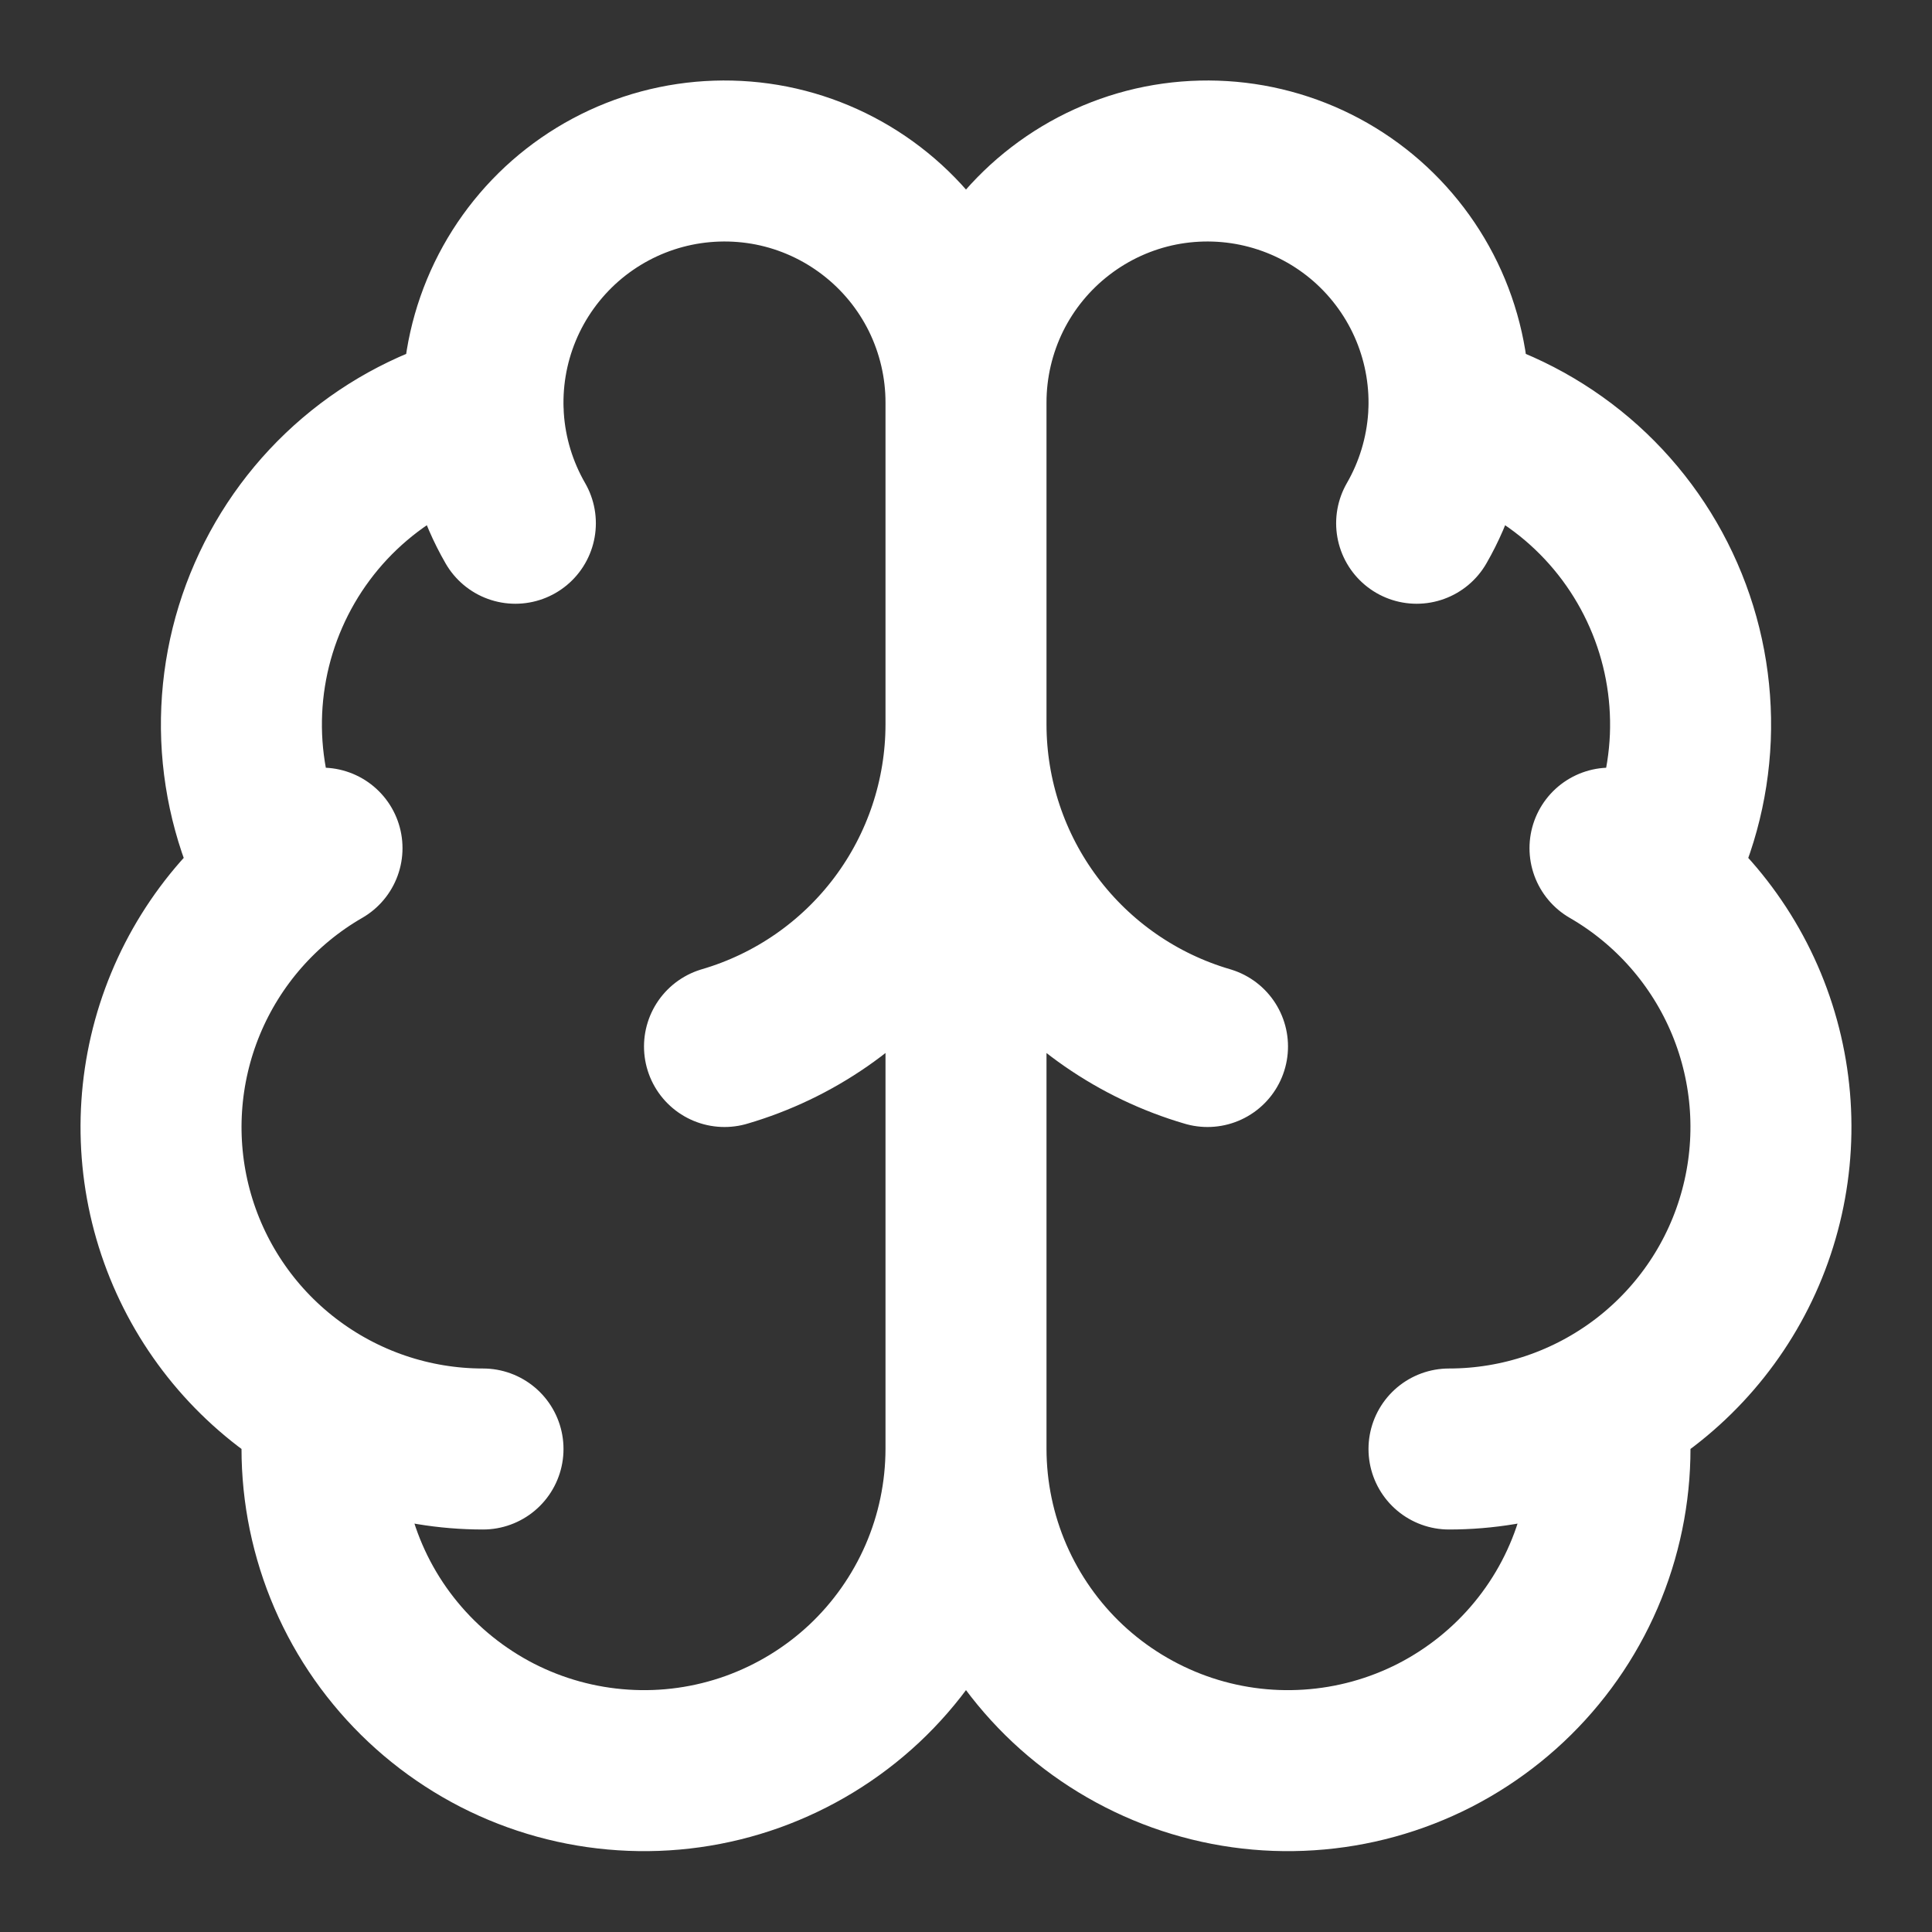 <svg width="24" height="24" viewBox="0 0 24 24" fill="none" xmlns="http://www.w3.org/2000/svg">
<rect x="0" y="0" width="24" height="24" fill="#333333" stroke="none"/>
<path d="M12 18V5M12 18C12.001 18.547 12.113 19.087 12.331 19.589C12.549 20.09 12.867 20.542 13.266 20.916C13.665 21.289 14.137 21.577 14.652 21.762C15.166 21.946 15.713 22.023 16.259 21.987C16.805 21.952 17.337 21.805 17.824 21.556C18.31 21.306 18.741 20.96 19.088 20.538C19.436 20.116 19.693 19.627 19.844 19.101C19.995 18.576 20.037 18.025 19.967 17.483M12 18C11.999 18.547 11.887 19.087 11.669 19.589C11.451 20.09 11.133 20.542 10.734 20.916C10.335 21.289 9.863 21.577 9.348 21.762C8.834 21.946 8.287 22.023 7.741 21.987C7.195 21.952 6.663 21.805 6.176 21.556C5.69 21.306 5.259 20.96 4.912 20.538C4.564 20.116 4.307 19.627 4.156 19.101C4.005 18.576 3.963 18.025 4.033 17.483M12 5C12 4.54 12.106 4.086 12.309 3.673C12.513 3.26 12.809 2.9 13.174 2.62C13.539 2.34 13.963 2.147 14.415 2.057C14.866 1.968 15.332 1.983 15.776 2.102C16.221 2.221 16.632 2.441 16.978 2.744C17.324 3.048 17.596 3.427 17.772 3.852C17.948 4.277 18.024 4.737 17.994 5.196C17.963 5.655 17.828 6.101 17.598 6.5M12 5C12 4.54 11.894 4.086 11.691 3.673C11.487 3.26 11.191 2.9 10.826 2.62C10.461 2.34 10.037 2.147 9.585 2.057C9.134 1.968 8.668 1.983 8.223 2.102C7.779 2.221 7.368 2.441 7.022 2.744C6.676 3.048 6.404 3.427 6.228 3.852C6.052 4.277 5.976 4.737 6.006 5.196C6.036 5.655 6.172 6.101 6.402 6.5M15 13C14.135 12.747 13.375 12.22 12.834 11.499C12.293 10.778 12.001 9.901 12 9C11.999 9.901 11.707 10.778 11.166 11.499C10.625 12.22 9.865 12.747 9 13M17.997 5.125C18.585 5.276 19.13 5.559 19.593 5.952C20.055 6.345 20.422 6.839 20.665 7.395C20.909 7.951 21.022 8.555 20.998 9.161C20.973 9.768 20.811 10.361 20.523 10.895M18 18C18.881 18 19.736 17.709 20.435 17.173C21.133 16.637 21.636 15.886 21.863 15.035C22.091 14.185 22.032 13.283 21.695 12.469C21.358 11.656 20.762 10.976 20 10.536M6 18C5.119 18 4.264 17.709 3.565 17.173C2.866 16.637 2.364 15.886 2.136 15.035C1.909 14.185 1.968 13.283 2.305 12.469C2.642 11.656 3.237 10.976 4 10.536M6.003 5.125C5.415 5.276 4.869 5.559 4.407 5.952C3.945 6.345 3.578 6.839 3.335 7.395C3.091 7.951 2.978 8.555 3.002 9.161C3.027 9.768 3.189 10.361 3.477 10.895" stroke="white" stroke-width="2" stroke-linecap="round" stroke-linejoin="round"/>
</svg>
